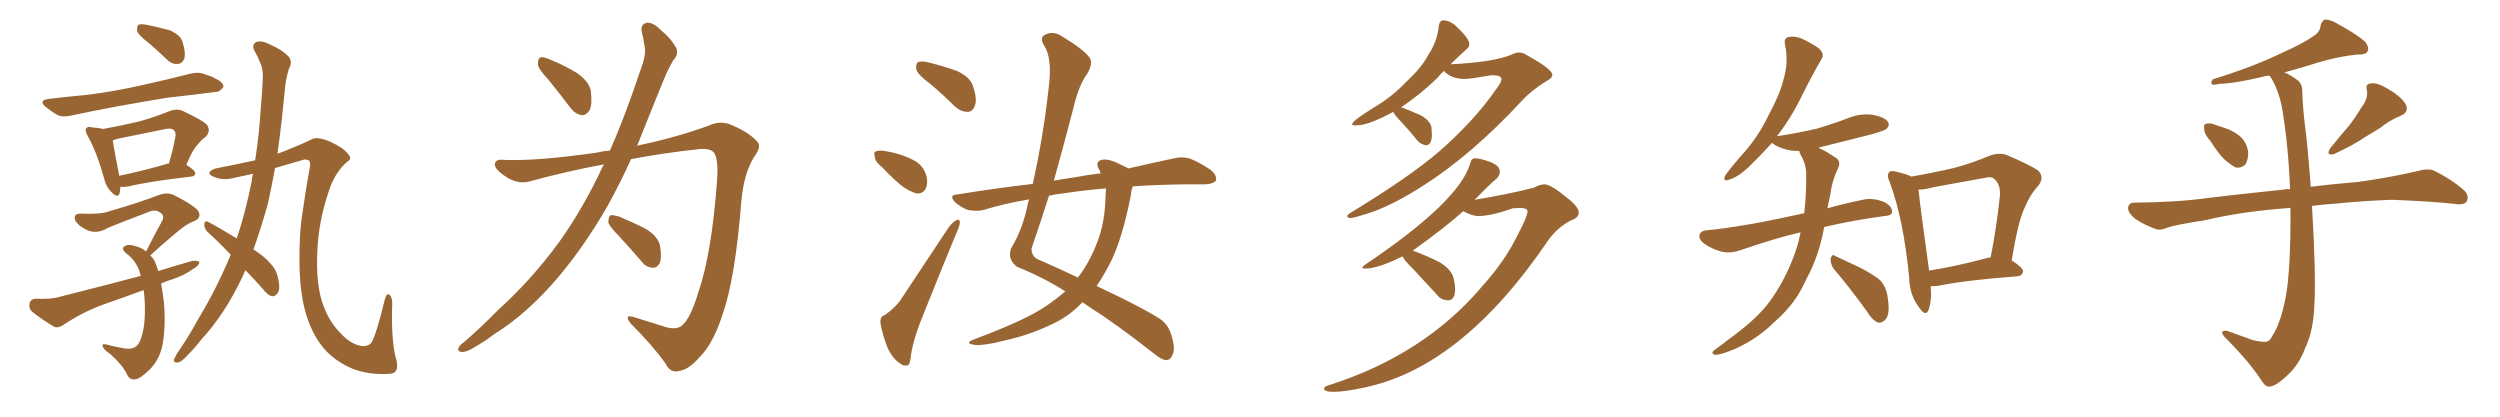 <svg xmlns="http://www.w3.org/2000/svg" xmlns:xlink="http://www.w3.org/1999/xlink" width="900" height="150"><path fill="#996633" padding="10" d="M53.76 15.67L53.76 15.67Q49.95 12.74 49.37 11.28L49.37 11.28Q49.22 9.52 49.80 8.94L49.80 8.94Q50.68 8.50 52.88 8.94L52.88 8.94Q56.98 9.81 60.94 10.84L60.94 10.84Q64.75 12.45 65.63 14.79L65.63 14.79Q66.94 18.90 66.36 21.09L66.36 21.09Q65.63 22.85 64.16 23.00L64.16 23.00Q61.96 23.29 60.06 21.39L60.06 21.39Q56.84 18.31 53.76 15.67ZM17.58 35.60L17.58 35.60Q24.90 34.72 31.49 34.13L31.49 34.13Q41.02 32.96 51.27 30.62L51.27 30.62Q60.06 28.71 68.55 26.51L68.55 26.51Q71.63 25.78 73.97 26.81L73.97 26.81Q76.32 27.54 77.20 28.13L77.20 28.13Q80.57 29.59 80.42 31.35L80.42 31.35Q78.96 33.25 77.49 33.11L77.49 33.11Q69.73 34.13 60.35 35.16L60.35 35.16Q40.58 38.38 25.63 41.60L25.63 41.60Q22.41 42.33 20.51 41.31L20.51 41.31Q18.46 40.14 16.70 38.67L16.70 38.67Q13.48 36.18 17.58 35.60ZM43.36 67.24L43.36 67.24Q43.21 68.55 43.07 69.58L43.07 69.58Q42.33 71.63 39.99 68.99L39.99 68.99Q38.09 67.09 37.50 64.31L37.50 64.31Q34.86 54.79 31.64 49.07L31.64 49.07Q30.47 47.02 31.05 46.14L31.05 46.14Q31.64 45.41 33.11 45.85L33.11 45.85Q35.60 46.00 37.06 46.44L37.06 46.44Q43.51 45.26 49.80 43.80L49.80 43.80Q55.22 42.33 61.08 39.99L61.08 39.99Q63.72 38.96 65.92 39.99L65.92 39.99Q72.51 43.07 74.41 44.82L74.41 44.82Q76.03 47.02 74.12 49.22L74.12 49.22Q72.66 50.10 71.34 51.86L71.34 51.86Q69.43 53.61 67.09 59.33L67.09 59.33Q70.31 61.38 70.31 62.40L70.31 62.40Q70.17 63.43 68.85 63.57L68.85 63.57Q53.47 65.33 46.44 67.09L46.44 67.09Q44.82 67.38 43.51 67.24L43.51 67.24Q43.51 67.24 43.36 67.24ZM60.50 58.89L60.50 58.89Q60.64 58.89 60.79 58.89L60.79 58.89Q62.11 54.64 63.13 49.37L63.13 49.37Q63.43 47.46 62.55 46.88L62.55 46.88Q61.82 46.00 59.62 46.44L59.62 46.44Q51.56 48.05 43.07 49.80L43.07 49.80Q41.60 50.10 40.58 50.54L40.58 50.54Q41.02 53.47 42.92 63.28L42.92 63.28Q50.83 61.67 60.50 58.89ZM58.01 102.10L58.01 102.10Q58.59 105.32 59.03 108.98L59.03 108.98Q59.77 118.36 58.30 125.10L58.30 125.10Q56.98 130.08 53.76 133.15L53.76 133.15Q50.39 136.38 48.93 136.52L48.93 136.52Q46.73 136.96 45.70 134.77L45.70 134.77Q44.24 131.54 39.70 127.44L39.70 127.44Q37.50 125.98 37.06 124.95L37.06 124.95Q36.47 123.78 37.94 123.93L37.94 123.93Q41.02 124.80 44.68 125.39L44.68 125.39Q48.63 126.12 50.10 123.34L50.10 123.34Q52.00 119.53 52.15 112.94L52.15 112.94Q52.29 108.54 51.71 104.44L51.71 104.44Q44.53 107.08 37.79 109.42L37.79 109.42Q29.88 112.21 22.71 117.04L22.71 117.04Q20.95 118.21 19.48 117.63L19.48 117.63Q14.79 114.84 11.57 112.21L11.57 112.21Q10.25 111.04 10.69 109.13L10.69 109.13Q10.99 107.67 12.89 107.52L12.89 107.52Q18.46 107.81 21.68 106.79L21.68 106.79Q36.91 102.98 50.68 99.32L50.68 99.32Q49.51 94.04 45.12 90.97L45.12 90.97Q43.51 89.21 44.97 88.62L44.97 88.62Q46.14 87.74 48.78 88.62L48.78 88.62Q51.12 89.21 52.59 90.53L52.59 90.53Q55.66 84.38 58.45 79.39L58.45 79.39Q59.33 77.49 57.57 76.46L57.57 76.46Q56.10 75.44 54.20 76.03L54.20 76.03Q41.16 81.01 38.82 82.03L38.82 82.03Q34.57 84.67 30.62 82.47L30.62 82.47Q28.13 81.15 27.10 79.39L27.10 79.39Q26.22 76.90 29.00 76.90L29.00 76.90Q36.18 77.20 38.96 76.17L38.96 76.17Q50.10 72.95 57.28 70.17L57.28 70.17Q60.21 69.14 62.55 70.17L62.55 70.17Q71.04 74.56 71.63 76.46L71.63 76.46Q72.36 78.52 70.02 79.54L70.02 79.54Q66.80 80.71 62.40 84.67L62.40 84.67Q58.01 88.33 54.05 91.99L54.05 91.99Q55.22 92.87 55.81 94.34L55.81 94.34Q56.40 95.65 56.98 97.56L56.98 97.56Q63.13 95.65 69.29 93.90L69.29 93.90Q71.19 93.75 71.78 94.34L71.78 94.34Q71.63 95.65 69.73 96.68L69.73 96.68Q66.36 99.17 61.82 100.63L61.82 100.63Q59.77 101.22 58.01 102.10ZM88.33 97.27L88.33 97.27L88.33 97.27Q87.74 98.58 87.30 99.61L87.30 99.61Q80.86 113.23 72.51 122.17L72.51 122.17Q70.31 125.10 67.53 127.88L67.53 127.88Q65.33 130.37 63.87 130.52L63.87 130.52Q62.26 130.66 62.70 129.20L62.70 129.20Q63.13 128.32 63.72 127.29L63.72 127.29Q67.97 121.14 71.63 114.40L71.63 114.40Q78.08 103.71 83.06 91.70L83.06 91.70Q78.66 87.01 74.56 83.35L74.56 83.35Q73.39 82.03 73.54 80.57L73.54 80.57Q73.83 79.25 74.85 79.83L74.85 79.83Q78.52 81.74 85.25 85.84L85.25 85.84Q88.33 76.61 90.53 65.63L90.53 65.63Q90.67 64.01 91.11 62.55L91.11 62.55Q88.04 63.28 84.96 63.87L84.96 63.87Q80.42 65.19 77.20 63.72L77.20 63.72Q75.29 63.13 75.44 62.11L75.44 62.11Q75.73 61.23 77.64 60.64L77.64 60.64Q85.11 59.18 91.85 57.71L91.85 57.71Q93.31 48.49 93.90 38.67L93.90 38.67Q94.48 32.67 94.63 27.69L94.63 27.69Q94.63 24.32 93.60 22.41L93.60 22.41Q92.58 19.92 91.55 18.16L91.55 18.16Q90.53 16.11 92.29 15.09L92.29 15.09Q94.34 14.50 97.12 15.97L97.12 15.97Q101.81 18.02 104.15 20.65L104.15 20.65Q105.32 22.56 104.00 24.76L104.00 24.76Q103.13 27.69 102.69 30.91L102.69 30.91Q102.10 36.33 101.51 42.48L101.51 42.48Q100.78 48.78 99.90 55.37L99.90 55.37Q106.49 52.88 112.35 50.10L112.35 50.10Q114.26 49.07 118.80 50.98L118.80 50.98Q123.63 53.17 125.39 55.52L125.39 55.52Q126.86 57.13 125.10 58.15L125.10 58.15Q120.26 62.26 118.07 69.73L118.07 69.73Q114.70 79.98 114.26 90.09L114.26 90.09Q113.67 101.22 115.87 108.40L115.87 108.40Q118.07 115.43 122.61 119.97L122.61 119.97Q126.27 123.93 129.93 124.51L129.93 124.51Q130.96 124.80 132.28 124.37L132.28 124.37Q133.59 123.93 134.18 122.46L134.18 122.46Q135.79 119.09 138.57 107.67L138.57 107.67Q139.31 105.18 140.33 106.20L140.33 106.20Q141.21 107.23 141.21 109.13L141.21 109.13Q140.77 120.85 142.24 127.88L142.24 127.88Q143.55 131.98 142.53 133.45L142.53 133.45Q141.94 134.62 139.60 134.62L139.60 134.62Q132.28 134.91 126.86 132.71L126.86 132.71Q121.29 130.37 117.33 126.27L117.33 126.27Q112.94 121.44 110.60 114.40L110.60 114.40Q107.96 106.64 107.81 94.78L107.81 94.78Q107.67 83.64 108.98 76.03L108.98 76.03Q110.16 67.68 111.47 60.64L111.47 60.64Q111.91 58.89 111.33 57.86L111.33 57.86Q110.60 57.42 109.57 57.42L109.57 57.42Q104.00 59.03 99.02 60.50L99.02 60.50Q97.85 66.94 96.39 73.54L96.39 73.54Q94.04 81.88 91.26 89.79L91.26 89.79Q95.51 92.58 97.41 94.92L97.41 94.92Q99.32 96.97 99.90 99.32L99.90 99.32Q101.22 104.30 99.76 105.76L99.76 105.76Q98.88 106.79 97.85 106.64L97.85 106.64Q96.24 106.20 94.48 103.86L94.48 103.86Q91.11 100.05 88.33 97.27ZM197.46 28.71L197.46 28.71Q193.80 24.90 193.65 23.14L193.65 23.14Q193.65 21.09 194.53 20.65L194.53 20.65Q195.56 20.36 197.90 21.39L197.90 21.39Q203.32 23.58 207.86 26.37L207.86 26.37Q212.26 29.59 212.70 32.81L212.70 32.81Q213.28 37.50 212.26 39.70L212.26 39.70Q210.94 41.60 209.47 41.46L209.47 41.46Q207.13 41.16 205.37 38.82L205.37 38.82Q201.12 33.25 197.46 28.71ZM219.58 54.20L219.58 54.20Q223.68 44.82 227.34 34.57L227.34 34.57Q229.54 28.13 231.45 22.71L231.45 22.71Q232.62 18.90 232.03 16.55L232.03 16.55Q231.59 13.48 231.01 11.28L231.01 11.28Q230.57 8.79 232.76 8.20L232.76 8.20Q234.96 7.91 237.60 10.55L237.60 10.55Q241.85 14.06 243.60 17.58L243.60 17.58Q244.19 19.92 242.29 21.83L242.29 21.83Q240.53 24.90 239.06 28.42L239.06 28.42Q236.72 34.13 234.08 40.72L234.08 40.72Q231.74 46.58 229.39 52.44L229.39 52.44Q243.90 49.37 255.03 45.26L255.03 45.26Q259.57 43.07 263.96 45.26L263.96 45.26Q269.97 47.90 272.75 51.12L272.75 51.12Q274.22 52.88 271.44 56.54L271.44 56.54Q267.77 62.55 266.89 72.36L266.89 72.36Q264.70 100.20 260.16 113.09L260.16 113.09Q256.79 123.63 251.95 128.47L251.95 128.47Q248.14 132.86 244.92 133.45L244.92 133.45Q241.41 134.62 239.65 130.96L239.65 130.96Q235.11 124.51 227.05 116.46L227.05 116.46Q224.41 113.09 228.08 114.11L228.08 114.11Q233.64 115.87 239.79 117.77L239.79 117.77Q244.04 118.95 245.95 116.75L245.95 116.75Q248.73 114.11 251.37 105.32L251.37 105.32Q256.20 91.41 258.11 65.33L258.11 65.33Q258.69 58.30 257.37 55.52L257.37 55.52Q256.49 53.47 252.39 53.61L252.39 53.61Q239.65 54.93 227.20 57.28L227.20 57.28Q223.39 65.63 218.99 73.68L218.99 73.68Q210.79 88.04 201.12 99.61L201.12 99.61Q189.99 112.79 177.98 120.26L177.98 120.26Q174.76 122.75 170.65 125.10L170.65 125.10Q167.87 126.86 166.11 126.71L166.11 126.71Q164.36 126.42 165.23 124.95L165.23 124.95Q165.82 123.93 166.85 123.34L166.85 123.34Q173.29 117.77 179.44 111.47L179.44 111.47Q191.16 100.93 201.27 87.16L201.27 87.16Q208.74 76.76 215.33 63.43L215.33 63.43Q216.36 61.08 217.38 59.18L217.38 59.18Q203.91 61.67 190.58 65.33L190.58 65.33Q186.18 66.50 181.64 63.28L181.64 63.28Q177.98 60.79 178.13 59.03L178.13 59.03Q178.42 57.13 181.64 57.57L181.64 57.57Q193.65 58.01 214.89 54.93L214.89 54.93Q217.24 54.35 219.58 54.20ZM222.66 84.81L222.66 84.81L222.66 84.81Q219.14 81.30 218.99 79.83L218.99 79.83Q219.14 77.93 219.73 77.49L219.73 77.49Q220.61 77.34 222.80 77.93L222.80 77.93Q228.08 80.13 232.62 82.47L232.62 82.47Q237.01 85.25 237.60 88.48L237.60 88.48Q238.33 92.87 237.45 94.78L237.45 94.78Q236.43 96.53 234.96 96.39L234.96 96.39Q232.62 96.24 231.15 94.34L231.15 94.34Q226.76 89.21 222.66 84.81ZM334.86 30.18L334.86 30.18Q330.47 26.95 329.88 25.05L329.88 25.05Q329.59 23.00 330.47 22.41L330.47 22.41Q331.64 21.83 333.98 22.41L333.98 22.41Q339.40 23.73 344.38 25.49L344.38 25.49Q349.22 27.69 350.24 30.91L350.24 30.91Q351.86 35.60 350.98 37.94L350.98 37.94Q350.24 40.14 348.49 40.28L348.49 40.28Q346.00 40.28 343.80 38.38L343.80 38.38Q339.26 33.84 334.86 30.18ZM317.58 60.21L317.58 60.21Q315.09 58.30 314.94 56.54L314.94 56.54Q314.36 54.64 315.38 54.49L315.38 54.49Q316.85 53.91 319.19 54.49L319.19 54.49Q321.09 54.79 322.56 55.22L322.56 55.22Q326.51 56.25 329.74 58.15L329.74 58.15Q332.52 59.91 333.54 63.43L333.54 63.43Q334.13 66.06 333.25 67.97L333.25 67.97Q331.93 70.02 329.74 69.58L329.74 69.58Q327.83 68.99 325.49 67.53L325.49 67.53Q322.56 65.48 317.58 60.21ZM318.60 113.38L318.60 113.38Q322.71 110.45 324.61 107.37L324.61 107.37Q332.23 95.95 340.72 83.06L340.72 83.06Q342.33 80.42 344.09 79.39L344.09 79.39Q345.41 78.52 345.56 79.98L345.56 79.98Q345.56 81.01 344.53 83.35L344.53 83.35Q338.96 96.83 332.81 112.21L332.81 112.21Q329.00 121.29 327.98 127.59L327.98 127.59Q327.69 131.40 326.66 131.54L326.66 131.54Q325.05 131.84 324.02 130.81L324.02 130.81Q321.39 129.20 319.48 125.10L319.48 125.10Q317.58 120.12 316.99 116.46L316.99 116.46Q316.70 113.82 318.60 113.38ZM383.50 104.88L383.50 104.88Q375.44 99.76 366.21 96.09L366.21 96.09Q362.55 93.46 364.01 89.36L364.01 89.36Q367.53 83.64 369.43 76.03L369.43 76.03Q369.87 73.68 370.46 71.78L370.46 71.78Q361.67 73.24 354.05 75.59L354.05 75.59Q351.71 76.17 348.49 75.59L348.49 75.59Q346.00 74.71 343.80 72.80L343.80 72.80Q341.46 70.17 344.53 70.02L344.53 70.02Q358.89 67.68 371.78 66.21L371.78 66.21Q375.59 49.22 377.49 31.93L377.49 31.93Q378.96 20.95 375.88 16.41L375.88 16.41Q374.12 13.48 376.32 12.45L376.32 12.45Q379.25 10.99 382.47 13.18L382.47 13.18Q390.09 17.72 392.29 20.80L392.29 20.80Q393.60 22.85 391.41 26.51L391.41 26.51Q388.33 30.76 386.57 38.38L386.57 38.38Q383.06 51.86 379.39 65.04L379.39 65.04Q383.50 64.31 387.60 63.72L387.60 63.72Q392.14 62.84 396.24 62.40L396.24 62.40Q395.95 61.67 395.80 61.23L395.80 61.23Q394.19 58.59 396.09 57.71L396.09 57.71Q398.58 56.69 403.56 59.33L403.56 59.33Q405.32 60.06 406.20 60.64L406.20 60.64Q415.72 58.45 422.75 56.98L422.75 56.98Q425.68 56.25 428.47 57.13L428.47 57.13Q431.84 58.45 435.94 61.23L435.94 61.23Q438.28 63.28 437.70 65.04L437.70 65.04Q436.82 66.21 434.03 66.36L434.03 66.36Q430.52 66.36 426.86 66.36L426.86 66.36Q416.31 66.50 407.81 67.09L407.81 67.09Q407.23 68.55 407.08 70.46L407.08 70.46Q404.15 85.25 400.20 93.60L400.20 93.60Q397.56 98.88 394.78 102.98L394.78 102.98Q409.86 110.01 416.46 114.11L416.46 114.11Q420.41 116.16 421.73 120.70L421.73 120.70Q423.19 125.68 422.17 127.59L422.17 127.59Q421.44 129.49 419.97 129.64L419.97 129.64Q418.21 129.64 415.43 127.29L415.43 127.29Q401.66 116.46 391.85 110.30L391.85 110.30Q390.67 109.42 389.65 108.84L389.65 108.84Q384.38 114.40 377.64 117.19L377.64 117.19Q370.31 120.70 361.52 122.61L361.52 122.61Q354.79 124.37 351.27 124.22L351.27 124.22Q346.73 123.63 350.68 122.17L350.68 122.17Q369.43 115.14 376.61 110.16L376.61 110.16Q380.27 107.67 383.50 104.88ZM398.00 70.31L398.00 70.31L398.00 70.31Q398.14 68.85 398.14 67.82L398.14 67.82Q389.65 68.55 383.06 69.58L383.06 69.58Q380.27 69.87 377.64 70.46L377.64 70.46Q374.56 80.13 371.34 89.50L371.34 89.50Q371.34 92.72 374.56 93.75L374.56 93.75Q382.18 97.12 388.04 99.90L388.04 99.90Q392.14 94.63 394.92 87.45L394.92 87.45Q397.85 80.13 398.00 70.31ZM486.04 78.52L486.04 78.52Q485.01 78.37 485.01 77.78L485.01 77.78Q485.01 77.34 486.18 76.61L486.18 76.61Q506.98 64.01 517.97 54.64L517.97 54.64Q531.01 43.21 538.62 32.08L538.62 32.08Q540.53 29.59 540.53 28.56L540.53 28.56Q540.53 27.10 537.45 27.10L537.45 27.10L536.87 27.10Q529.25 28.42 527.34 28.42L527.34 28.42Q522.51 28.42 519.87 25.63L519.87 25.63L519.87 25.49Q518.55 26.66 517.53 27.98L517.53 27.98Q511.52 33.84 504.35 38.67L504.35 38.67L504.64 38.67Q508.45 40.14 511.67 41.60L511.67 41.60Q514.89 43.51 515.33 45.85L515.33 45.85L515.48 48.49Q515.48 52.29 513.28 52.29L513.28 52.29Q511.52 52.00 510.21 50.54L510.21 50.54Q507.28 46.88 504.64 44.09Q502.00 41.31 501.56 40.28L501.56 40.28Q492.63 45.12 488.53 45.12L488.53 45.12L487.50 45.12Q486.77 45.12 486.77 44.68L486.77 44.68Q486.77 43.51 495.12 38.38L495.12 38.38Q501.27 34.72 506.25 29.44L506.25 29.44Q511.82 24.32 514.16 19.78L514.16 19.78Q517.38 15.09 517.97 9.38L517.97 9.38Q518.26 7.32 519.58 7.32L519.58 7.32Q521.63 7.32 523.68 8.94L523.68 8.94Q528.96 13.77 528.96 15.82L528.96 15.82Q528.96 16.99 527.93 17.72L527.93 17.72Q525 20.36 522.22 23.14L522.22 23.14Q537.30 22.41 543.90 19.78L543.90 19.78Q545.51 18.90 546.83 18.90L546.83 18.90Q548.44 18.90 549.76 19.92L549.76 19.92Q558.84 24.90 558.84 26.95L558.84 26.95Q558.84 28.13 556.79 29.15L556.79 29.15Q551.07 32.67 547.56 36.62L547.56 36.62Q529.69 55.81 512.40 66.80L512.40 66.80Q503.17 72.80 494.82 76.03L494.82 76.03Q487.50 78.52 486.04 78.52ZM480.03 141.06L480.03 141.06Q476.66 141.06 476.66 139.89L476.66 139.89Q476.66 139.16 478.27 138.72L478.27 138.72Q512.84 127.73 533.79 102.83L533.79 102.83Q541.85 93.90 546.39 84.52L546.39 84.52Q549.90 77.93 549.90 76.03L549.90 76.03Q549.90 74.85 546.97 74.85L546.97 74.85L544.63 75Q536.72 77.78 532.18 77.78L532.18 77.78Q529.98 77.78 526.76 76.03L526.76 76.03Q520.46 81.74 508.59 90.23L508.59 90.23Q513.87 92.14 518.41 94.48L518.41 94.48Q522.80 97.27 523.39 100.49L523.39 100.49Q523.83 102.54 523.83 104.00L523.83 104.00Q523.83 108.11 521.34 108.11L521.34 108.11Q518.85 108.11 517.38 106.20L517.38 106.20L508.59 96.68Q505.52 93.75 504.93 92.29L504.93 92.29Q496.00 96.68 491.60 96.68L491.60 96.68Q490.43 96.68 490.43 96.39L490.43 96.39Q490.43 95.95 491.75 95.07L491.75 95.07Q525.29 72.51 529.25 58.89L529.25 58.89Q529.69 56.98 531.01 56.98L531.01 56.98Q532.91 56.98 536.43 58.30Q539.94 59.62 539.94 61.82L539.94 61.82Q539.94 63.13 538.77 64.31L538.77 64.31Q536.13 66.50 530.86 71.92L530.86 71.92Q543.46 69.87 552.25 67.53L552.25 67.53Q554.30 66.36 556.20 66.36L556.20 66.36Q558.69 66.65 564.11 71.19L564.11 71.19Q568.36 74.41 568.36 76.61L568.36 76.61Q568.36 78.37 565.43 79.39L565.43 79.39Q560.74 81.88 557.52 86.28L557.52 86.28Q526.61 131.98 491.46 139.45L491.46 139.45Q484.13 141.06 480.03 141.06ZM688.04 63.57L688.04 63.57Q695.80 62.26 703.27 60.50L703.27 60.50Q709.57 58.89 716.16 56.10L716.16 56.10Q719.68 54.79 722.46 55.81L722.46 55.81Q730.96 59.47 733.74 61.38L733.74 61.38Q736.23 64.01 733.59 67.09L733.59 67.09Q730.96 69.87 729.05 74.41L729.05 74.41Q726.56 79.25 724.22 93.75L724.22 93.75Q728.32 96.39 728.32 97.71L728.32 97.71Q728.03 99.32 726.27 99.46L726.27 99.46Q707.08 100.93 698.14 102.83L698.14 102.83Q696.39 103.13 695.07 102.98L695.07 102.98Q695.51 108.54 694.19 111.77L694.19 111.77Q693.16 114.11 690.82 110.60L690.82 110.60Q687.45 106.20 687.30 99.90L687.30 99.90Q685.25 78.81 680.27 65.48L680.27 65.48Q679.10 62.99 680.13 61.96L680.13 61.96Q680.71 61.23 682.62 61.82L682.62 61.82Q686.57 62.70 688.04 63.57ZM690.67 68.26L690.67 68.26Q691.26 74.41 694.48 97.41L694.48 97.41Q703.86 95.95 715.43 92.87L715.43 92.87Q716.02 92.58 716.60 92.72L716.60 92.72Q718.65 82.76 719.97 70.46L719.97 70.46Q720.26 66.36 717.92 64.45L717.92 64.45Q717.04 63.43 714.70 64.01L714.70 64.01Q705.47 65.63 696.09 67.38L696.09 67.38Q693.02 68.26 690.67 68.26ZM660.06 96.68L660.06 96.68Q658.89 94.92 659.03 93.02L659.03 93.02Q659.62 91.26 660.64 92.14L660.64 92.14Q663.87 93.60 669.73 96.39L669.73 96.39Q674.71 99.02 676.90 100.93L676.90 100.93Q679.10 103.42 679.54 106.93L679.54 106.93Q680.57 113.38 678.66 115.14L678.66 115.14Q677.49 116.31 676.17 116.16L676.17 116.16Q673.97 115.28 672.07 112.06L672.07 112.06Q665.48 102.98 660.06 96.68ZM648.19 83.64L648.19 83.64L648.19 83.64Q639.26 85.69 626.51 90.09L626.51 90.09Q623.14 91.26 620.07 90.67L620.07 90.67Q616.55 89.79 613.77 87.89L613.77 87.89Q611.28 86.13 611.87 84.38L611.87 84.38Q612.45 83.06 614.36 82.91L614.36 82.91Q620.65 82.32 628.13 81.01L628.13 81.01Q632.67 80.42 649.51 76.76L649.51 76.76Q649.95 73.10 650.10 69.87L650.10 69.87Q650.24 66.50 650.24 63.43L650.24 63.43Q650.39 59.33 648.19 55.66L648.19 55.66Q647.75 54.79 647.75 54.35L647.75 54.35Q646.29 54.35 644.82 54.20L644.82 54.20Q641.46 53.61 639.11 52.29L639.11 52.29Q638.09 51.56 637.94 51.42L637.94 51.42Q633.84 55.96 629.30 60.35L629.30 60.35Q625.49 63.87 622.27 64.75L622.27 64.75Q620.07 65.48 621.09 63.13L621.09 63.13Q623.29 60.06 627.69 55.08L627.69 55.08Q632.96 49.22 636.62 41.60L636.62 41.60Q640.72 34.13 642.04 28.71L642.04 28.71Q643.95 22.41 642.63 16.11L642.63 16.11Q642.04 13.92 643.80 13.33L643.80 13.33Q646.00 12.89 648.34 13.77L648.34 13.77Q651.86 15.38 654.64 17.29L654.64 17.29Q657.13 19.48 655.66 21.39L655.66 21.39Q651.86 27.98 647.90 36.04L647.90 36.04Q644.53 42.77 639.70 49.07L639.70 49.07Q639.99 48.93 640.43 48.93L640.43 48.93Q647.90 47.75 654.20 46.29L654.20 46.29Q660.06 44.53 665.04 42.63L665.04 42.63Q669.58 40.72 674.12 41.31L674.12 41.31Q678.66 42.19 679.69 43.95L679.69 43.95Q680.42 45.12 679.10 46.44L679.10 46.44Q678.37 47.02 673.83 48.34L673.83 48.34Q663.87 50.83 654.64 53.17L654.64 53.17Q655.08 53.47 655.52 53.61L655.52 53.61Q657.71 54.64 660.50 56.54L660.50 56.54Q662.99 57.86 661.67 60.64L661.67 60.64Q659.47 65.19 658.89 70.17L658.89 70.17Q658.30 72.66 657.86 75L657.86 75Q663.43 73.39 670.61 71.92L670.61 71.92Q674.12 71.04 678.52 72.80L678.52 72.80Q681.30 74.41 681.15 76.32L681.15 76.32Q681.01 77.64 678.37 77.78L678.37 77.78Q666.50 79.39 656.69 81.74L656.69 81.74Q655.22 90.23 651.71 97.71L651.71 97.71Q650.24 100.49 648.78 103.56L648.78 103.56Q645.41 110.16 638.67 116.02L638.67 116.02Q632.81 121.88 624.76 125.54L624.76 125.54Q619.63 127.73 617.43 127.73L617.43 127.73Q615.53 127.29 617.43 125.83L617.43 125.83Q619.78 124.22 622.12 122.31L622.12 122.31Q624.61 120.56 626.37 119.09L626.37 119.09Q634.13 113.09 638.23 106.93L638.23 106.93Q643.36 99.32 646.44 90.38L646.44 90.38Q647.61 86.87 648.19 83.64ZM795.70 50.68L795.70 50.68Q793.51 48.34 793.51 46.44L793.51 46.44Q793.21 44.68 794.24 44.53L794.24 44.53Q795.70 44.09 798.05 45.12L798.05 45.12Q799.37 45.56 800.68 46.00L800.68 46.00Q803.91 47.02 806.25 48.93L806.25 48.93Q808.74 50.98 809.33 54.64L809.33 54.64Q809.47 57.13 808.45 59.03L808.45 59.03Q806.84 60.79 804.64 60.21L804.64 60.21Q803.03 59.33 800.83 57.42L800.83 57.42Q798.78 55.52 795.70 50.68ZM850.20 38.53L850.20 38.53Q852.54 35.60 852.10 32.52L852.10 32.52Q851.37 30.18 853.56 30.03L853.56 30.03Q855.62 29.59 859.57 31.93L859.57 31.93Q863.96 34.42 865.87 37.21L865.87 37.21Q867.63 40.28 864.11 41.75L864.11 41.75Q860.16 43.36 856.93 46.00L856.93 46.00Q854.00 47.75 850.93 49.66L850.93 49.66Q847.12 52.29 840.09 55.52L840.09 55.52Q837.16 56.10 838.92 53.32L838.92 53.32Q842.43 48.93 845.65 45.26L845.65 45.26Q848.00 42.19 850.20 38.53ZM824.56 74.85L824.56 74.85L824.56 74.85Q807.57 76.03 793.95 79.25L793.95 79.25Q782.81 81.01 780.47 81.88L780.47 81.88Q777.83 83.06 776.07 82.47L776.07 82.47Q771.39 80.71 768.75 78.81L768.75 78.81Q765.97 76.61 766.11 74.71L766.11 74.71Q766.41 72.95 768.31 72.95L768.31 72.95Q783.98 72.80 794.24 71.34L794.24 71.34Q803.61 70.17 822.07 68.26L822.07 68.26Q823.10 67.97 824.41 68.12L824.41 68.12Q823.83 52.29 821.48 38.53L821.48 38.53Q820.17 32.08 817.38 27.69L817.38 27.69Q817.09 27.39 816.94 27.25L816.94 27.25Q816.21 27.25 815.63 27.39L815.63 27.39Q804.79 30.03 799.07 30.18L799.07 30.18Q797.17 30.62 796.58 30.47L796.58 30.47Q795.56 30.03 796.58 28.56L796.58 28.56Q811.67 23.88 821.48 19.04L821.48 19.04Q829.10 15.67 832.76 13.04L832.76 13.04Q835.25 11.57 835.40 9.23L835.40 9.23Q835.84 7.62 836.87 7.03L836.87 7.03Q839.06 7.03 841.41 8.50L841.41 8.50Q848.14 12.16 851.37 14.94L851.37 14.94Q853.13 17.14 852.25 18.60L852.25 18.60Q851.51 19.78 848.73 19.63L848.73 19.63Q842.43 20.21 834.81 22.41L834.81 22.41Q828.96 24.32 822.36 26.07L822.36 26.07Q824.56 26.95 826.90 28.71L826.90 28.71Q828.81 30.03 828.81 32.81L828.81 32.81Q828.96 38.38 829.83 45.56L829.83 45.56Q830.57 50.39 831.88 67.24L831.88 67.24Q838.77 66.36 849.02 65.48L849.02 65.48Q859.72 64.01 869.97 61.67L869.97 61.67Q873.93 60.50 876.12 61.38L876.12 61.38Q882.71 64.60 887.26 68.70L887.26 68.70Q889.01 70.61 887.99 72.51L887.99 72.51Q887.11 73.97 883.45 73.39L883.45 73.39Q875.68 72.51 861.04 71.92L861.04 71.92Q850.05 72.36 841.55 73.24L841.55 73.24Q836.87 73.54 832.32 74.12L832.32 74.12Q833.79 99.02 833.20 109.28L833.20 109.28Q832.91 119.09 829.83 125.39L829.83 125.39Q827.64 131.25 823.68 134.91L823.68 134.91Q819.43 139.01 817.09 139.16L817.09 139.16Q815.77 139.45 814.31 137.26L814.31 137.26Q809.91 130.37 800.98 121.44L800.98 121.44Q799.66 119.97 800.10 119.38L800.10 119.38Q800.39 118.95 801.71 119.09L801.71 119.09Q806.10 120.70 811.08 122.46L811.08 122.46Q814.45 123.19 815.92 123.05L815.92 123.05Q817.24 122.61 817.82 121.29L817.82 121.29Q821.04 116.46 822.80 107.23L822.80 107.23Q824.71 97.41 824.56 74.85Z"/></svg>